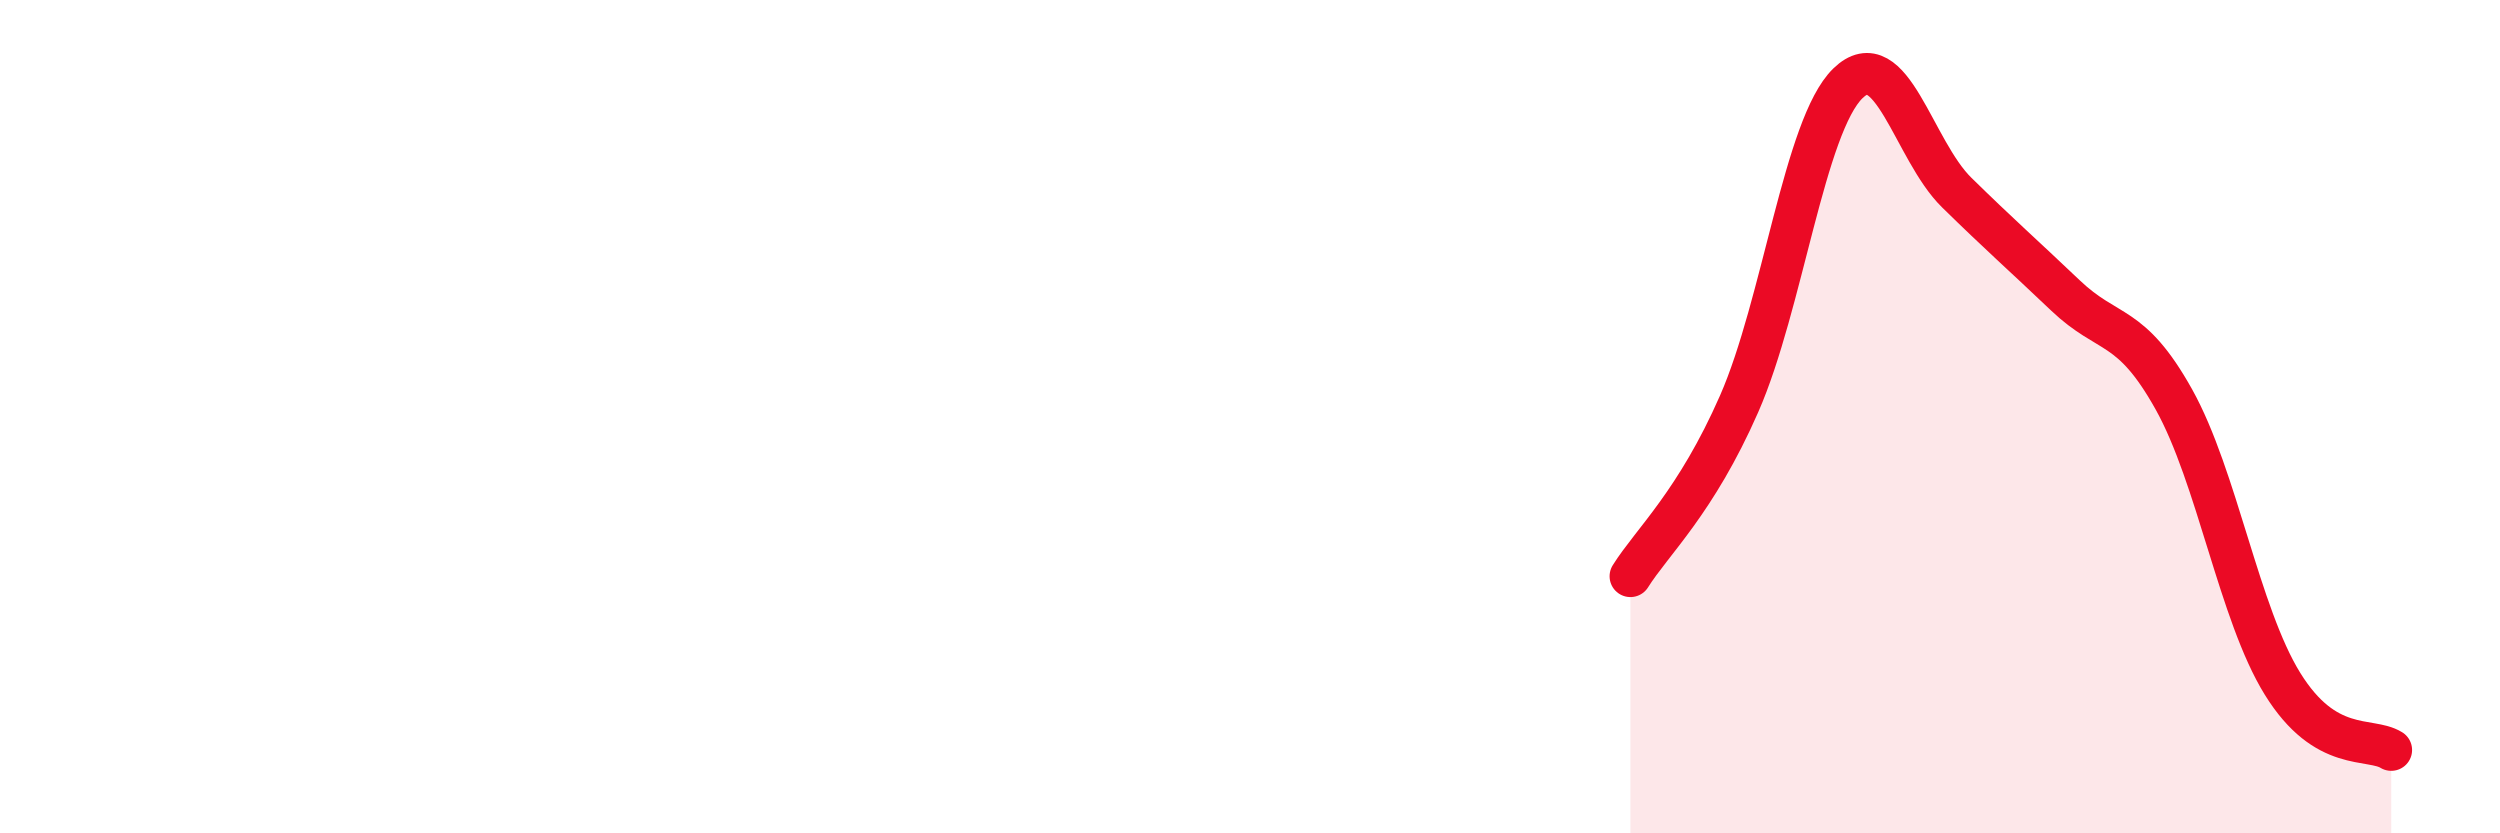 
    <svg width="60" height="20" viewBox="0 0 60 20" xmlns="http://www.w3.org/2000/svg">
      <path
        d="M 39.13,13.83 C 39.65,13 40.7,12.06 41.74,9.69 C 42.78,7.32 43.31,3.01 44.35,2 C 45.39,0.99 45.92,3.6 46.96,4.62 C 48,5.64 48.53,6.1 49.57,7.09 C 50.61,8.08 51.13,7.72 52.17,9.58 C 53.21,11.44 53.74,14.73 54.78,16.41 C 55.82,18.09 56.87,17.68 57.39,18L57.39 20L39.13 20Z"
        fill="#EB0A25"
        opacity="0.1"
        stroke-linecap="round"
        stroke-linejoin="round"
      />
      <path
        d="M 39.13,13.83 C 39.65,13 40.7,12.06 41.74,9.69 C 42.78,7.32 43.31,3.01 44.35,2 C 45.39,0.99 45.92,3.6 46.96,4.62 C 48,5.64 48.53,6.1 49.57,7.09 C 50.61,8.08 51.13,7.72 52.17,9.58 C 53.21,11.44 53.74,14.73 54.78,16.41 C 55.82,18.09 56.87,17.68 57.39,18"
        stroke="#EB0A25"
        stroke-width="1"
        fill="none"
        stroke-linecap="round"
        stroke-linejoin="round"
      />
    </svg>
  